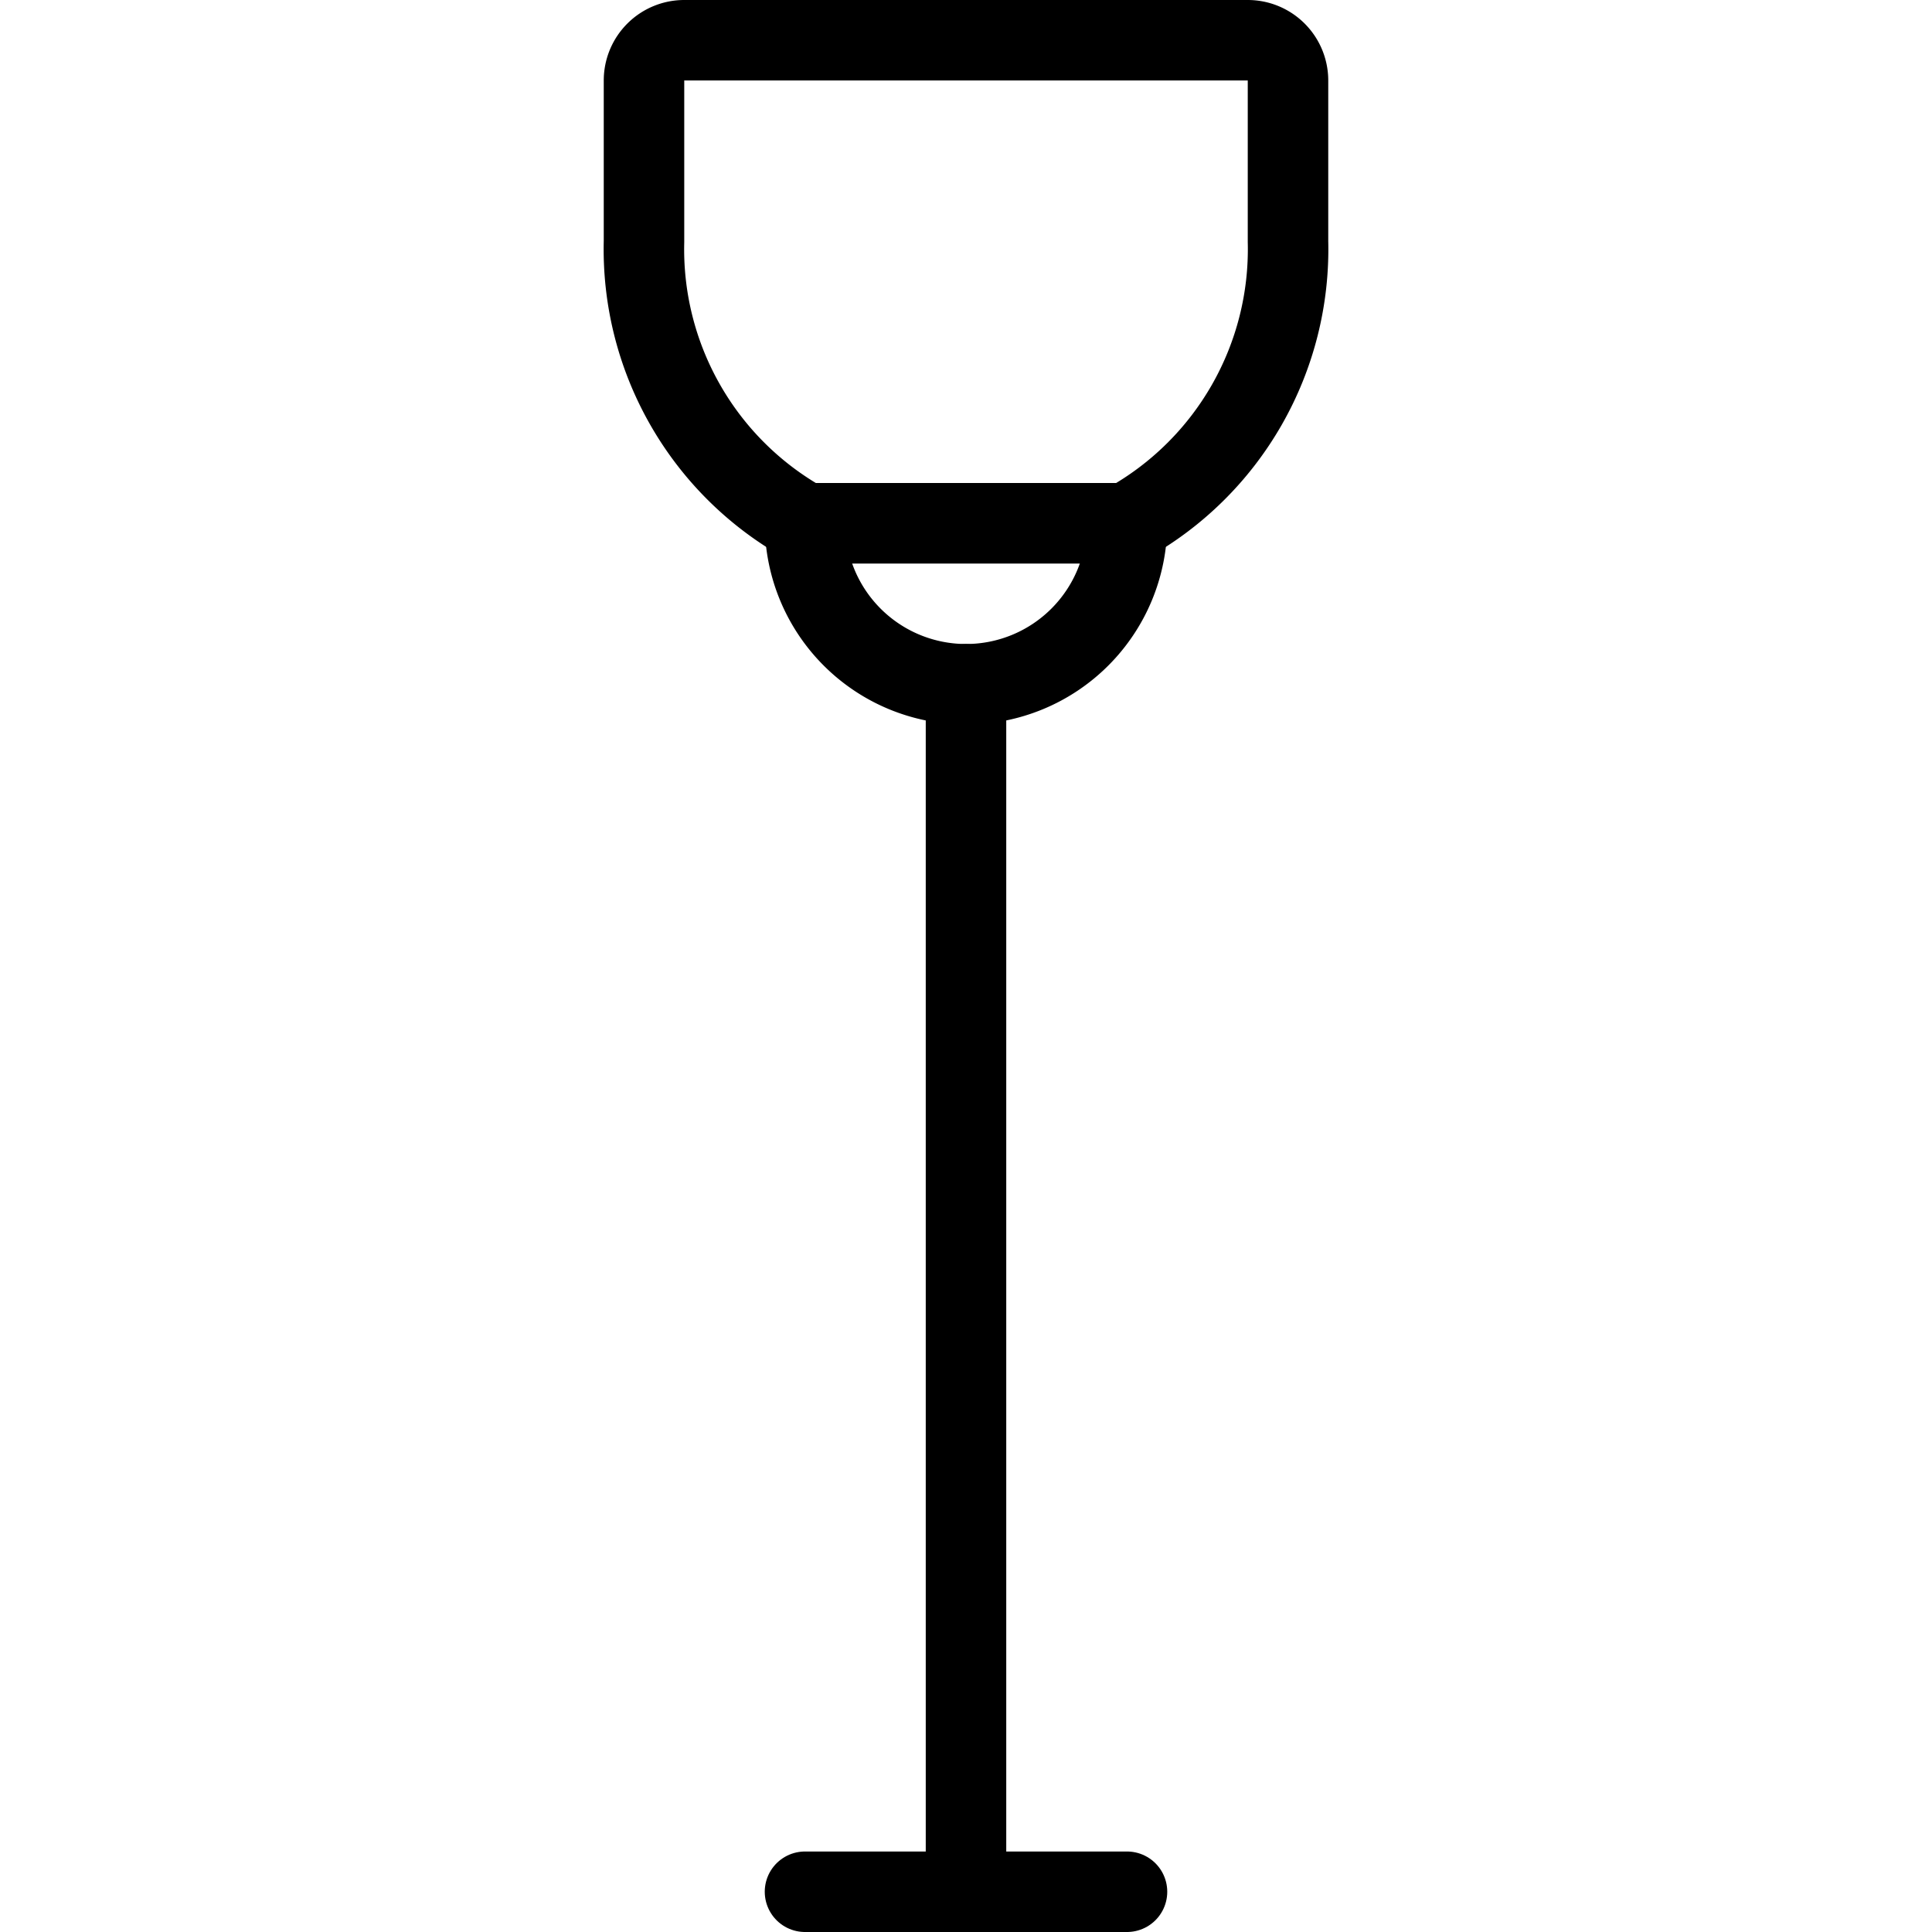 <svg viewBox="0 0 24 24" xmlns="http://www.w3.org/2000/svg"><g transform="matrix(1,0,0,1,0,0)"><path d="M10 23.5L14 23.5" fill="none" stroke="#000000" stroke-linecap="round" stroke-linejoin="round"></path><path d="M12 8.5L12 23.5" fill="none" stroke="#000000" stroke-linecap="round" stroke-linejoin="round"></path><path d="M14,6.5a2,2,0,0,1-4,0Z" fill="none" stroke="#000000" stroke-linecap="round" stroke-linejoin="round"></path><path d="M8.5.5A.5.5,0,0,0,8,1V3a3.894,3.894,0,0,0,2,3.5h4A3.894,3.894,0,0,0,16,3V1a.5.5,0,0,0-.5-.5Z" fill="none" stroke="#000000" stroke-linecap="round" stroke-linejoin="round"></path></g></svg>
